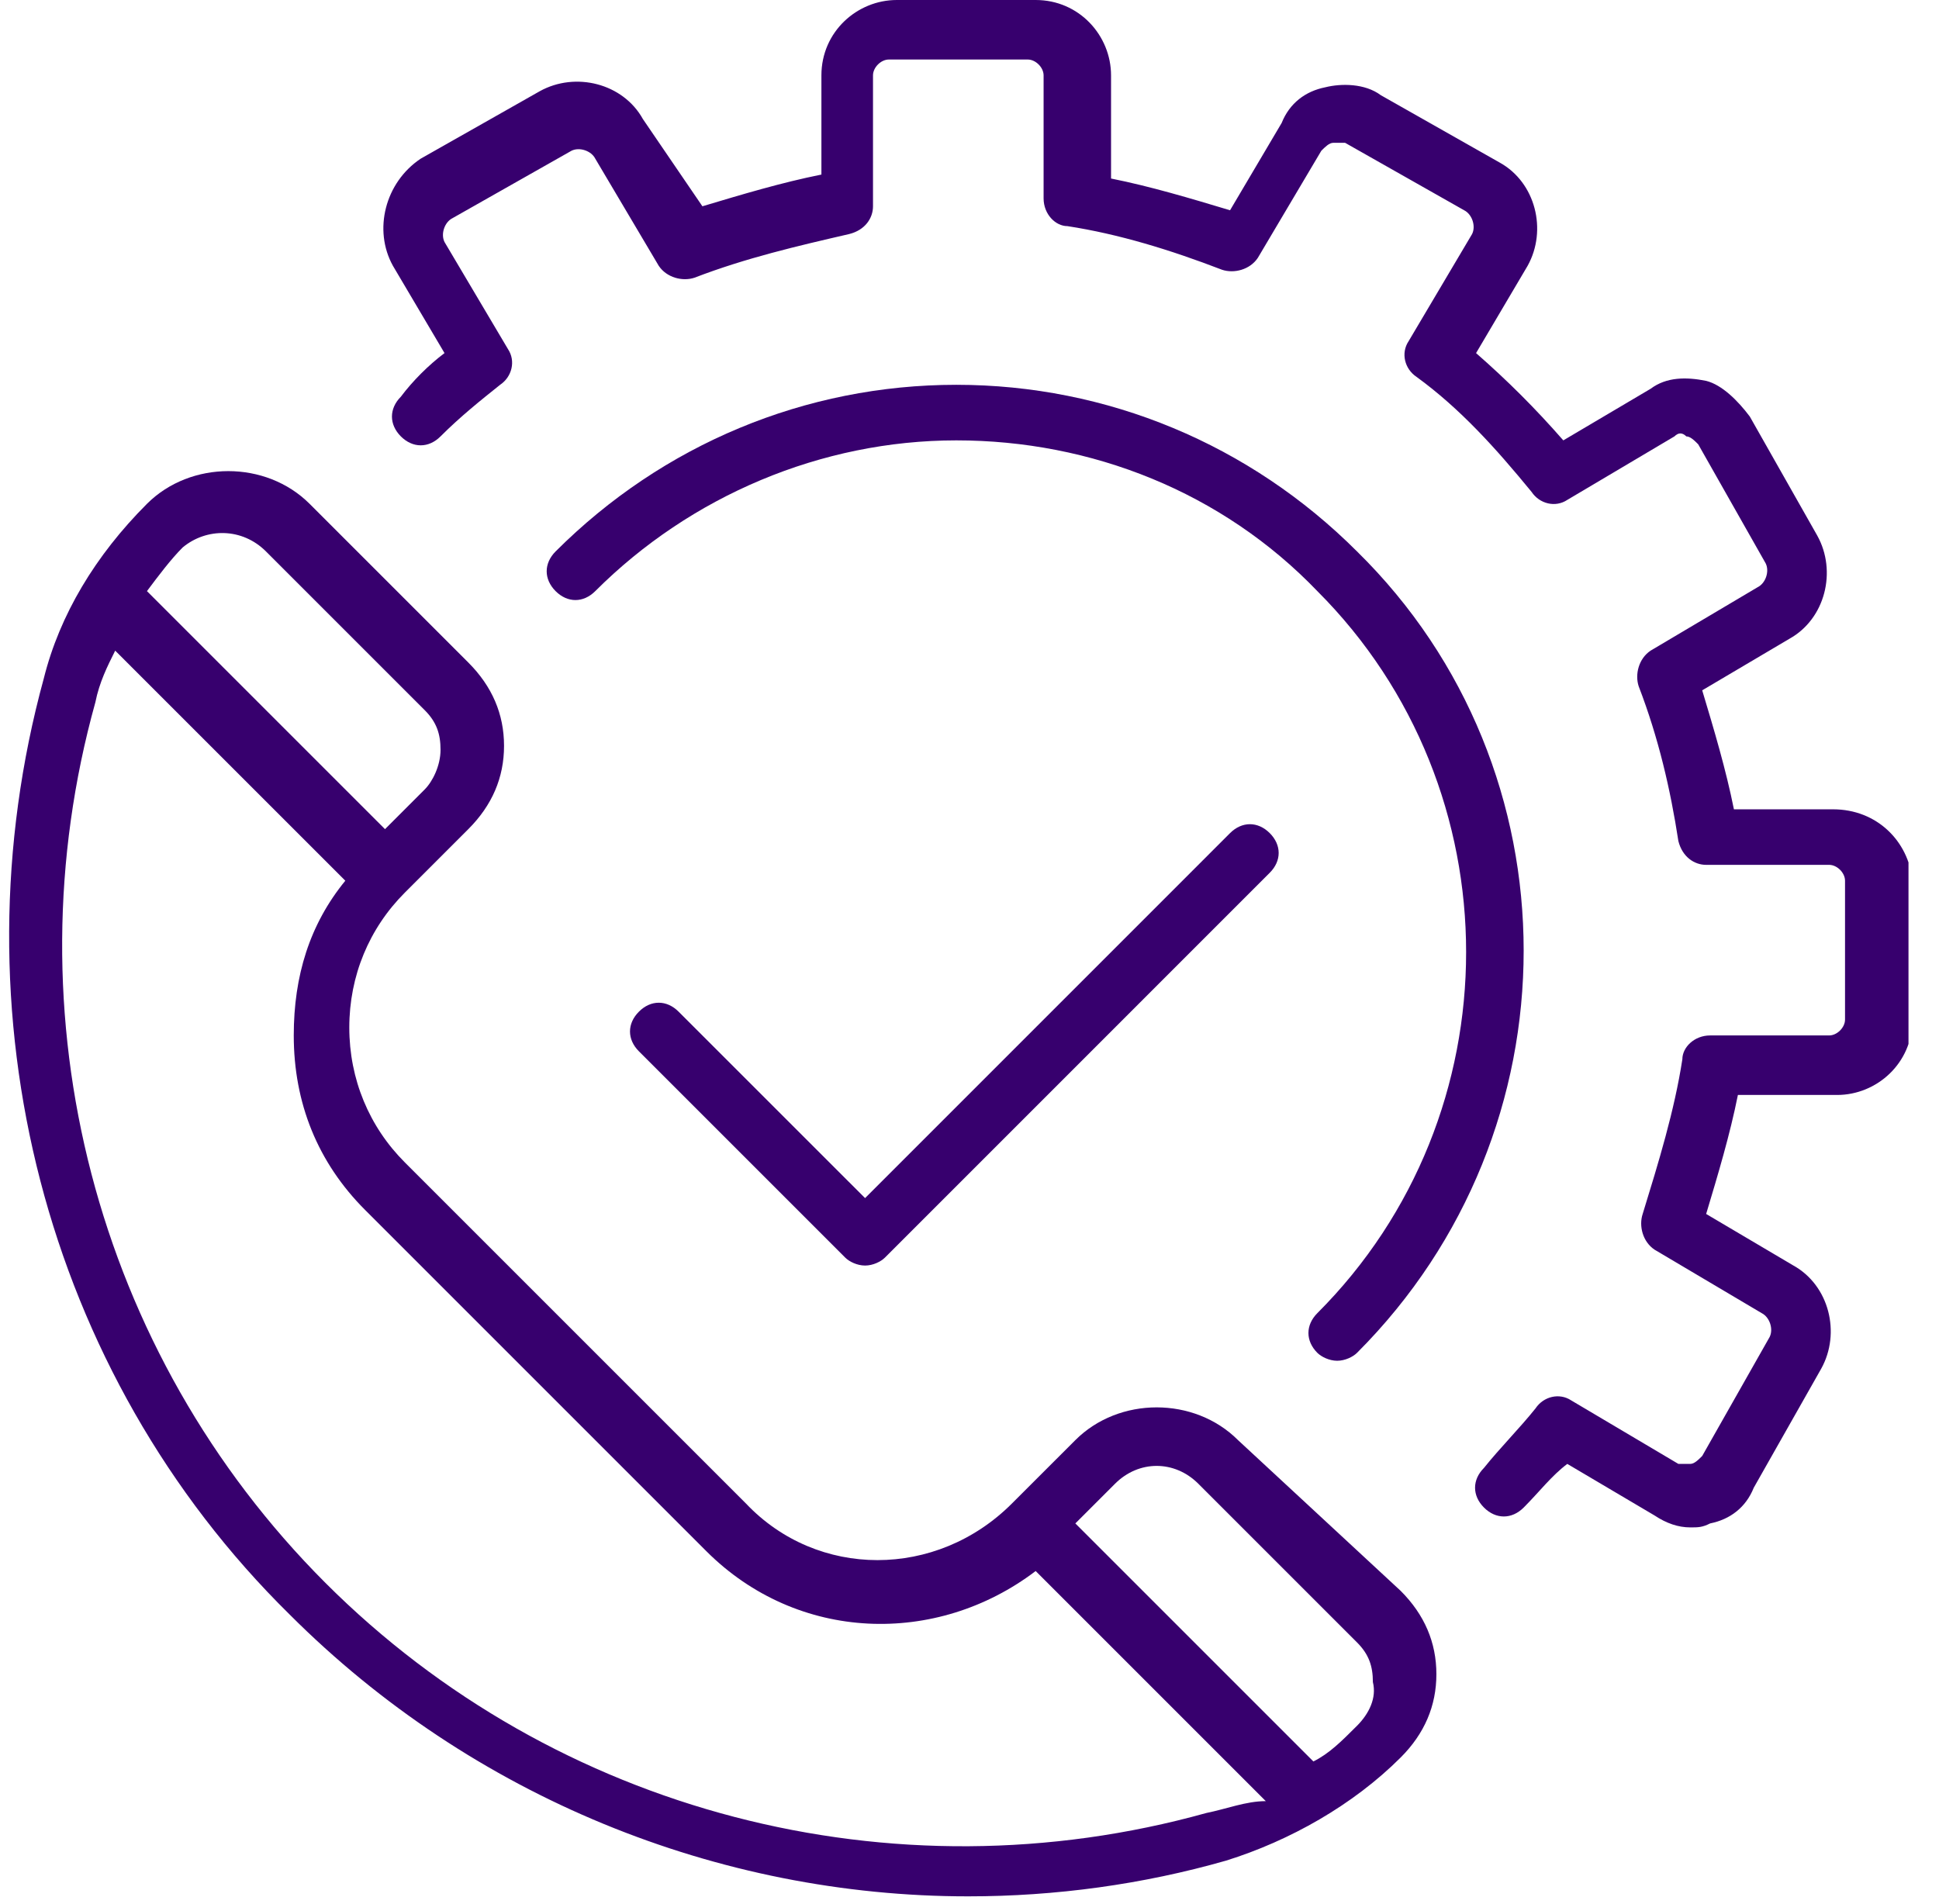 <svg width="56" height="55" viewBox="0 0 56 55" fill="none" xmlns="http://www.w3.org/2000/svg">
<g clip-path="url(#clip0_6980_151828)">
<path d="M52.942 23.375H50.077C49.848 22.229 49.505 21.083 49.161 19.938L51.682 18.448C52.713 17.875 53.057 16.5 52.484 15.469L50.536 12.031C50.192 11.573 49.734 11.115 49.275 11C48.702 10.885 48.13 10.885 47.671 11.229L45.15 12.719C44.348 11.802 43.546 11 42.63 10.198L44.119 7.677C44.692 6.646 44.348 5.271 43.317 4.698L39.88 2.75C39.421 2.406 38.734 2.406 38.275 2.521C37.702 2.635 37.244 2.979 37.015 3.552L35.525 6.073C34.38 5.729 33.234 5.385 32.088 5.156V2.177C32.088 1.031 31.171 0 29.911 0H25.9C24.755 0 23.723 0.917 23.723 2.177V5.042C22.577 5.271 21.432 5.615 20.286 5.958L18.567 3.438C17.994 2.406 16.619 2.062 15.588 2.635L12.15 4.583C11.119 5.271 10.775 6.646 11.348 7.677L12.838 10.198C12.38 10.542 11.921 11 11.577 11.458C11.234 11.802 11.234 12.26 11.577 12.604C11.921 12.948 12.38 12.948 12.723 12.604C13.296 12.031 13.869 11.573 14.442 11.115C14.786 10.885 14.9 10.427 14.671 10.083L12.838 6.99C12.723 6.76 12.838 6.417 13.067 6.302L16.505 4.354C16.734 4.24 17.077 4.354 17.192 4.583L19.025 7.677C19.255 8.021 19.713 8.135 20.057 8.021C21.546 7.448 23.036 7.104 24.525 6.76C24.984 6.646 25.213 6.302 25.213 5.958V2.177C25.213 1.948 25.442 1.719 25.671 1.719H29.682C29.911 1.719 30.14 1.948 30.14 2.177V5.729C30.14 6.188 30.484 6.531 30.827 6.531C32.317 6.76 33.807 7.219 35.296 7.792C35.64 7.906 36.098 7.792 36.327 7.448L38.161 4.354C38.275 4.24 38.39 4.125 38.505 4.125C38.619 4.125 38.734 4.125 38.848 4.125L42.286 6.073C42.515 6.188 42.63 6.531 42.515 6.76L40.682 9.854C40.452 10.198 40.567 10.656 40.911 10.885C42.171 11.802 43.202 12.948 44.234 14.208C44.463 14.552 44.921 14.667 45.265 14.438L48.359 12.604C48.473 12.49 48.588 12.49 48.702 12.604C48.817 12.604 48.932 12.719 49.046 12.833L50.994 16.271C51.109 16.5 50.994 16.844 50.765 16.958L47.671 18.792C47.327 19.021 47.213 19.479 47.327 19.823C47.9 21.312 48.244 22.802 48.473 24.292C48.588 24.75 48.932 24.979 49.275 24.979H52.827C53.057 24.979 53.286 25.208 53.286 25.438V29.448C53.286 29.677 53.057 29.906 52.827 29.906H49.39C48.932 29.906 48.588 30.25 48.588 30.594C48.359 32.083 47.9 33.573 47.442 35.062C47.327 35.406 47.442 35.865 47.786 36.094L50.88 37.927C51.109 38.042 51.223 38.385 51.109 38.615L49.161 42.052C49.046 42.167 48.932 42.281 48.817 42.281C48.702 42.281 48.588 42.281 48.473 42.281L45.38 40.448C45.036 40.219 44.577 40.333 44.348 40.677C43.89 41.25 43.317 41.823 42.859 42.396C42.515 42.74 42.515 43.198 42.859 43.542C43.202 43.885 43.661 43.885 44.005 43.542C44.463 43.083 44.807 42.625 45.265 42.281L47.786 43.771C48.13 44 48.473 44.115 48.817 44.115C49.046 44.115 49.161 44.115 49.39 44C49.963 43.885 50.421 43.542 50.65 42.969L52.598 39.531C53.171 38.5 52.827 37.125 51.796 36.552L49.275 35.062C49.619 33.917 49.963 32.771 50.192 31.625H53.057C54.202 31.625 55.234 30.708 55.234 29.448V25.438C55.119 24.292 54.202 23.375 52.942 23.375Z" fill="#37006E"/>
<path d="M35.755 41.594C34.494 40.333 32.317 40.333 31.057 41.594L29.223 43.427C27.046 45.604 23.609 45.604 21.546 43.427L11.692 33.573C10.661 32.542 10.088 31.167 10.088 29.677C10.088 28.187 10.661 26.812 11.692 25.781L13.525 23.948C14.213 23.26 14.557 22.458 14.557 21.542C14.557 20.625 14.213 19.823 13.525 19.135L8.942 14.552C7.682 13.292 5.505 13.292 4.244 14.552C2.755 16.042 1.723 17.76 1.265 19.594C-1.37 29.219 1.265 39.646 8.369 46.635C13.64 51.906 20.744 54.771 27.963 54.771C30.484 54.771 33.005 54.427 35.411 53.739C37.244 53.167 39.078 52.135 40.453 50.76C41.14 50.073 41.484 49.271 41.484 48.354C41.484 47.437 41.14 46.635 40.453 45.948L35.755 41.594ZM7.682 15.927L12.265 20.51C12.609 20.854 12.723 21.198 12.723 21.656C12.723 22.114 12.494 22.573 12.265 22.802L11.119 23.948L4.244 17.073C4.588 16.614 4.932 16.156 5.275 15.812C5.963 15.239 6.994 15.239 7.682 15.927ZM34.838 52.364C25.786 54.885 16.046 52.364 9.4 45.719C2.755 39.073 0.234 29.333 2.755 20.281C2.869 19.708 3.098 19.25 3.327 18.792L9.973 25.437C8.942 26.698 8.484 28.187 8.484 29.906C8.484 31.854 9.171 33.573 10.546 34.948L20.4 44.802C23.036 47.437 27.046 47.552 29.911 45.375L36.557 52.021C35.984 52.021 35.411 52.25 34.838 52.364ZM39.192 49.844C38.734 50.302 38.39 50.646 37.932 50.875L31.057 44L32.203 42.854C32.89 42.167 33.921 42.167 34.609 42.854L39.192 47.437C39.536 47.781 39.65 48.125 39.65 48.583C39.765 49.042 39.536 49.5 39.192 49.844Z" fill="#37006E"/>
<path d="M38.046 39.073C38.161 39.187 38.39 39.302 38.619 39.302C38.848 39.302 39.078 39.187 39.192 39.073C45.609 32.656 45.609 22.229 39.192 15.927C36.098 12.833 31.973 11.114 27.619 11.114C23.265 11.114 19.14 12.833 16.046 15.927C15.703 16.271 15.703 16.729 16.046 17.073C16.39 17.417 16.848 17.417 17.192 17.073C19.942 14.323 23.723 12.719 27.619 12.719C31.515 12.719 35.296 14.208 38.046 17.073C43.775 22.802 43.775 32.198 38.046 37.927C37.703 38.271 37.703 38.729 38.046 39.073Z" fill="#37006E"/>
<path d="M35.525 24.062L24.984 34.604L19.598 29.219C19.255 28.875 18.796 28.875 18.453 29.219C18.109 29.562 18.109 30.021 18.453 30.365L24.411 36.323C24.525 36.438 24.755 36.552 24.984 36.552C25.213 36.552 25.442 36.438 25.557 36.323L36.671 25.208C37.015 24.865 37.015 24.406 36.671 24.062C36.328 23.719 35.869 23.719 35.525 24.062Z" fill="#37006E"/>
</g>
<defs>
<clipPath id="clip0_6980_151828">
<rect width="55" height="55" fill="white" transform="translate(0.119)"/>
</clipPath>
</defs>
</svg>
